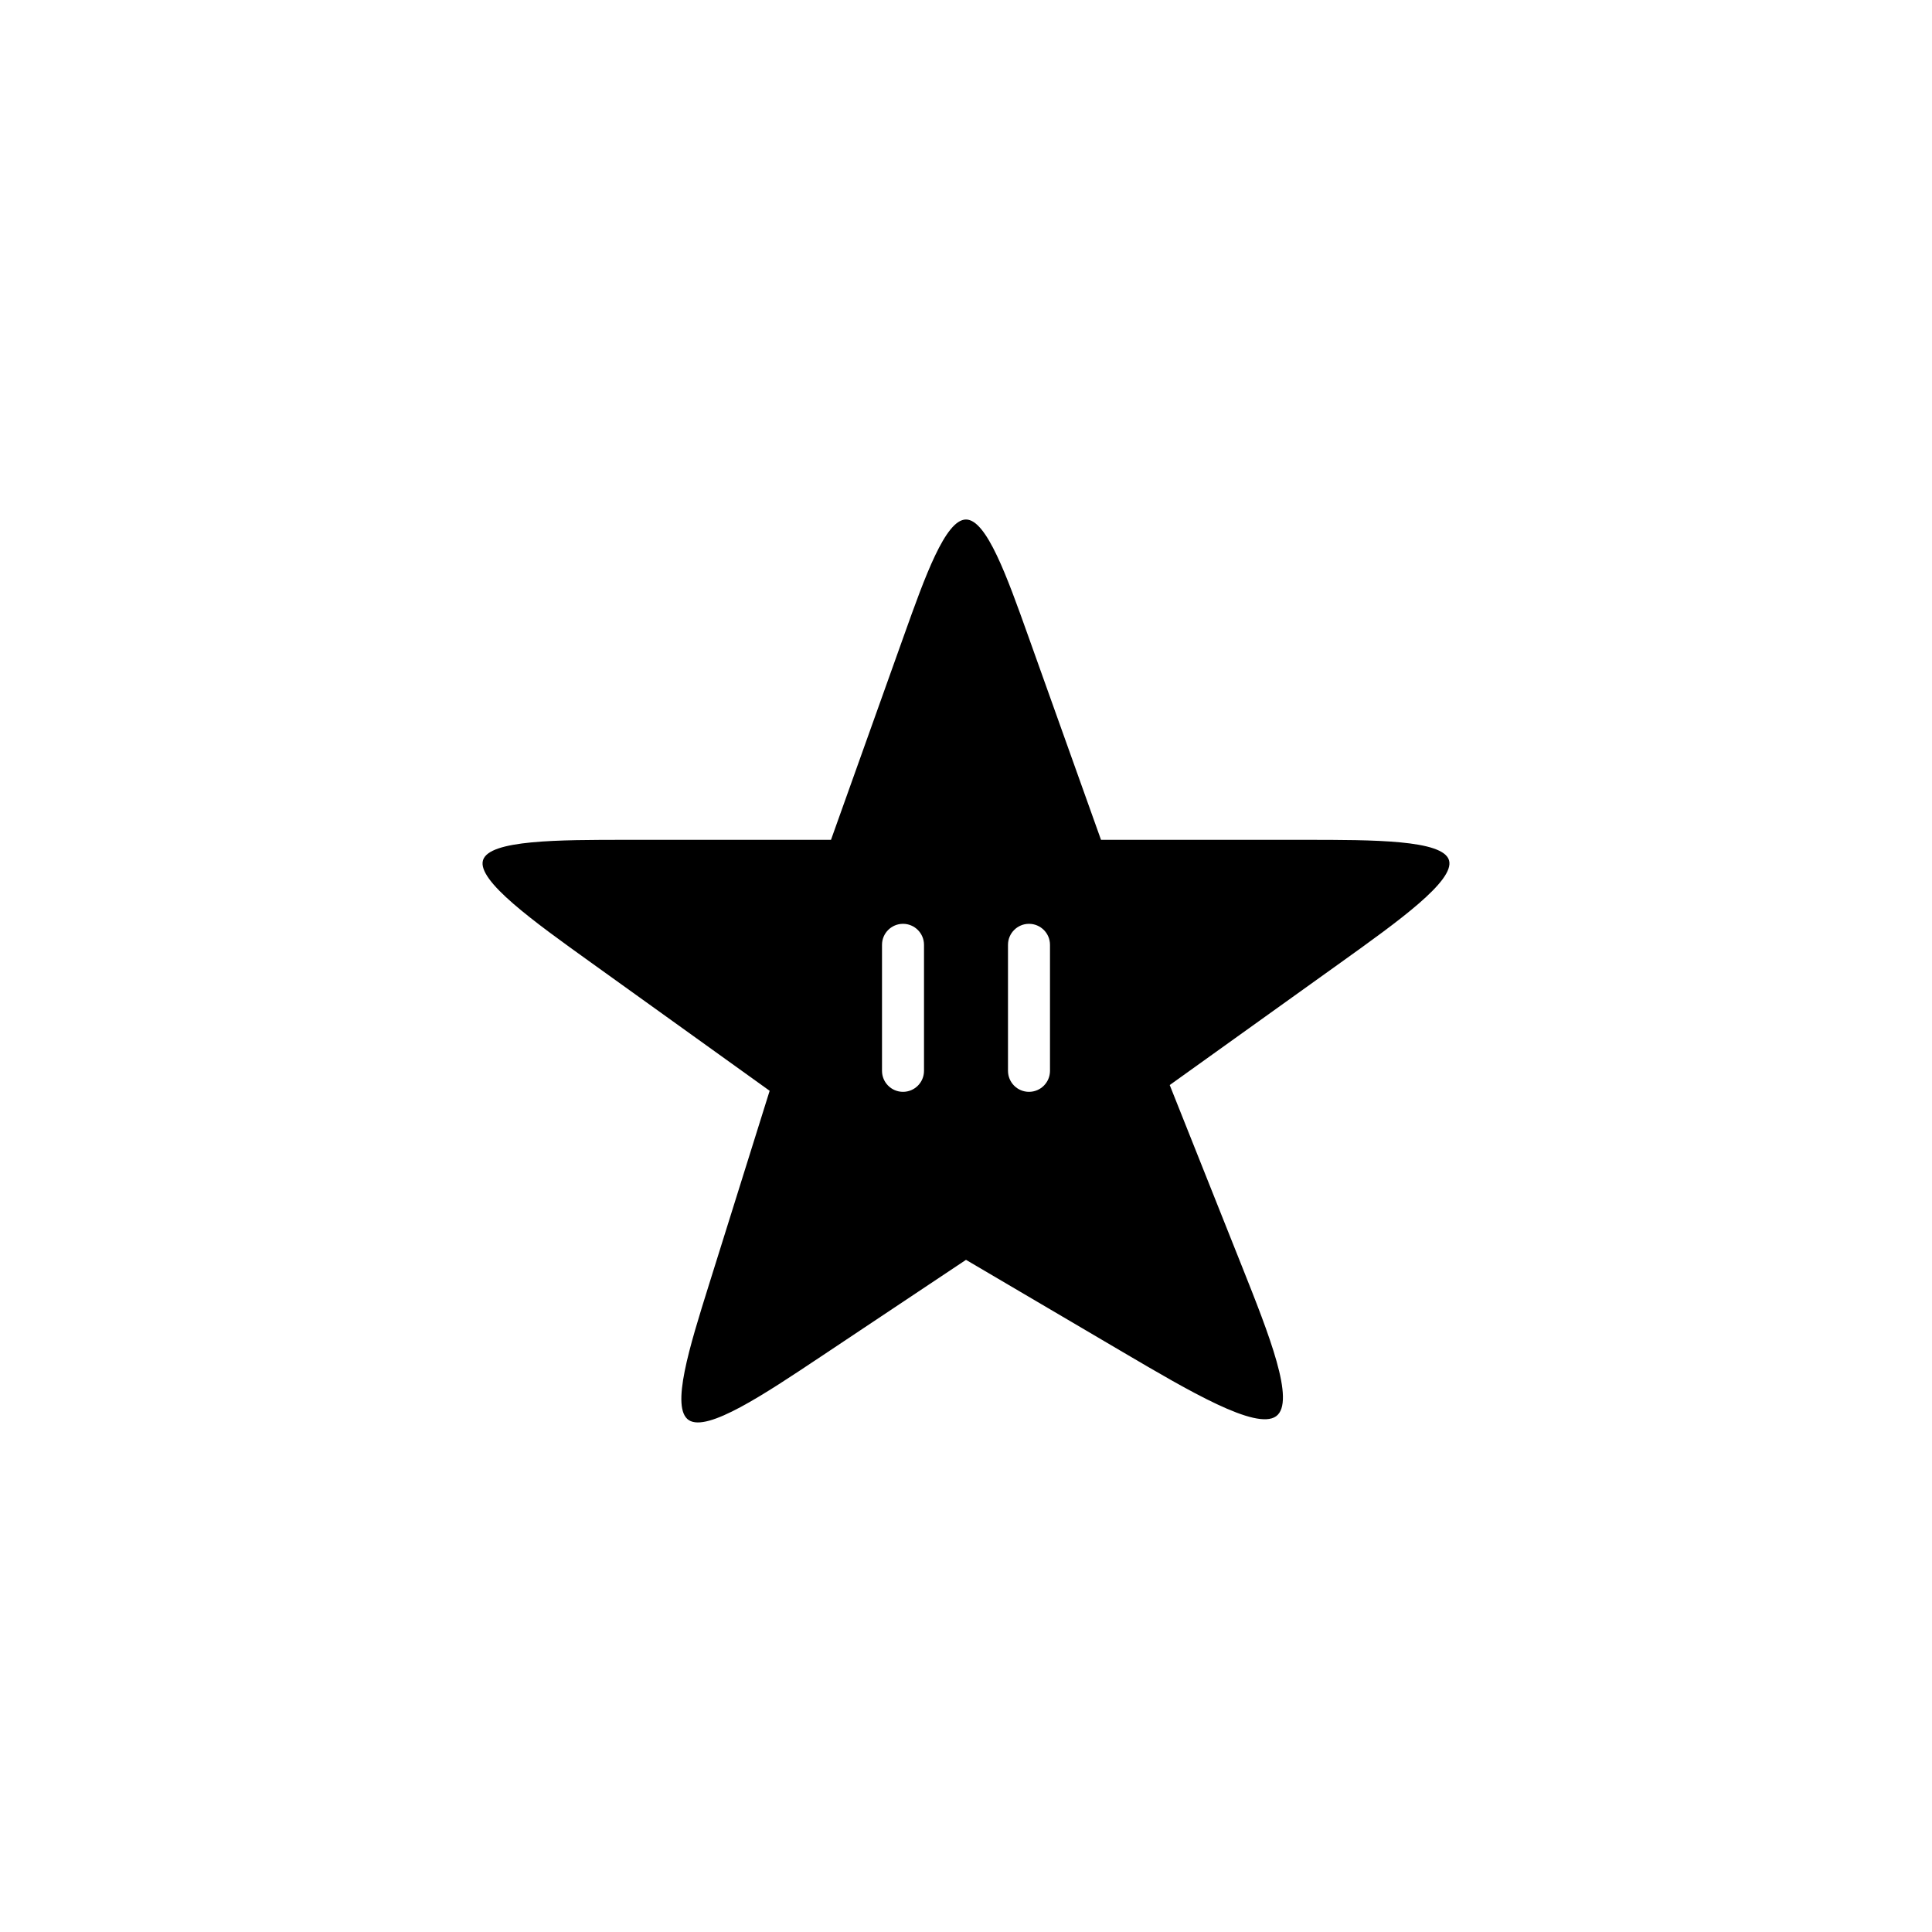 ﻿<?xml version="1.0" encoding="utf-8"?>
<!DOCTYPE svg PUBLIC "-//W3C//DTD SVG 1.1//EN" "http://www.w3.org/Graphics/SVG/1.1/DTD/svg11.dtd">
<svg xmlns="http://www.w3.org/2000/svg" xmlns:xlink="http://www.w3.org/1999/xlink" version="1.1" baseProfile="full" width="76" height="76" viewBox="0 0 76.00 76.00" enable-background="new 0 0 76.00 76.00" xml:space="preserve">
	<path fill="#000000" fill-opacity="1" stroke-width="0.2" stroke-linejoin="round" d="M 40.431,24.974L 43.311,33.037L 51.324,33.037C 54.042,33.037 56.76,33.037 57,33.839C 57.24,34.641 55.001,36.245 52.762,37.849L 46.014,42.683L 48.853,49.81C 49.916,52.48 50.98,55.15 50.198,55.712C 49.416,56.274 46.788,54.728 44.161,53.183L 38,49.559L 32.277,53.374C 30.054,54.856 27.831,56.338 27.099,55.866C 26.368,55.395 27.127,52.97 27.886,50.545L 30.276,42.909L 23.237,37.856C 20.998,36.25 18.76,34.643 19,33.84C 19.24,33.037 21.958,33.037 24.676,33.037L 32.689,33.037L 35.569,24.974C 36.379,22.705 37.19,20.436 38,20.436C 38.81,20.436 39.621,22.705 40.431,24.974 Z M 35.522,36.341C 35.066,36.341 34.696,36.711 34.696,37.167L 34.696,42.124C 34.696,42.58 35.066,42.95 35.522,42.95C 35.978,42.95 36.348,42.58 36.348,42.124L 36.348,37.167C 36.348,36.711 35.978,36.341 35.522,36.341 Z M 40.478,36.341C 40.022,36.341 39.652,36.711 39.652,37.167L 39.652,42.124C 39.652,42.58 40.022,42.95 40.478,42.95C 40.934,42.95 41.304,42.58 41.304,42.124L 41.304,37.167C 41.304,36.711 40.934,36.341 40.478,36.341 Z "/>
</svg>
